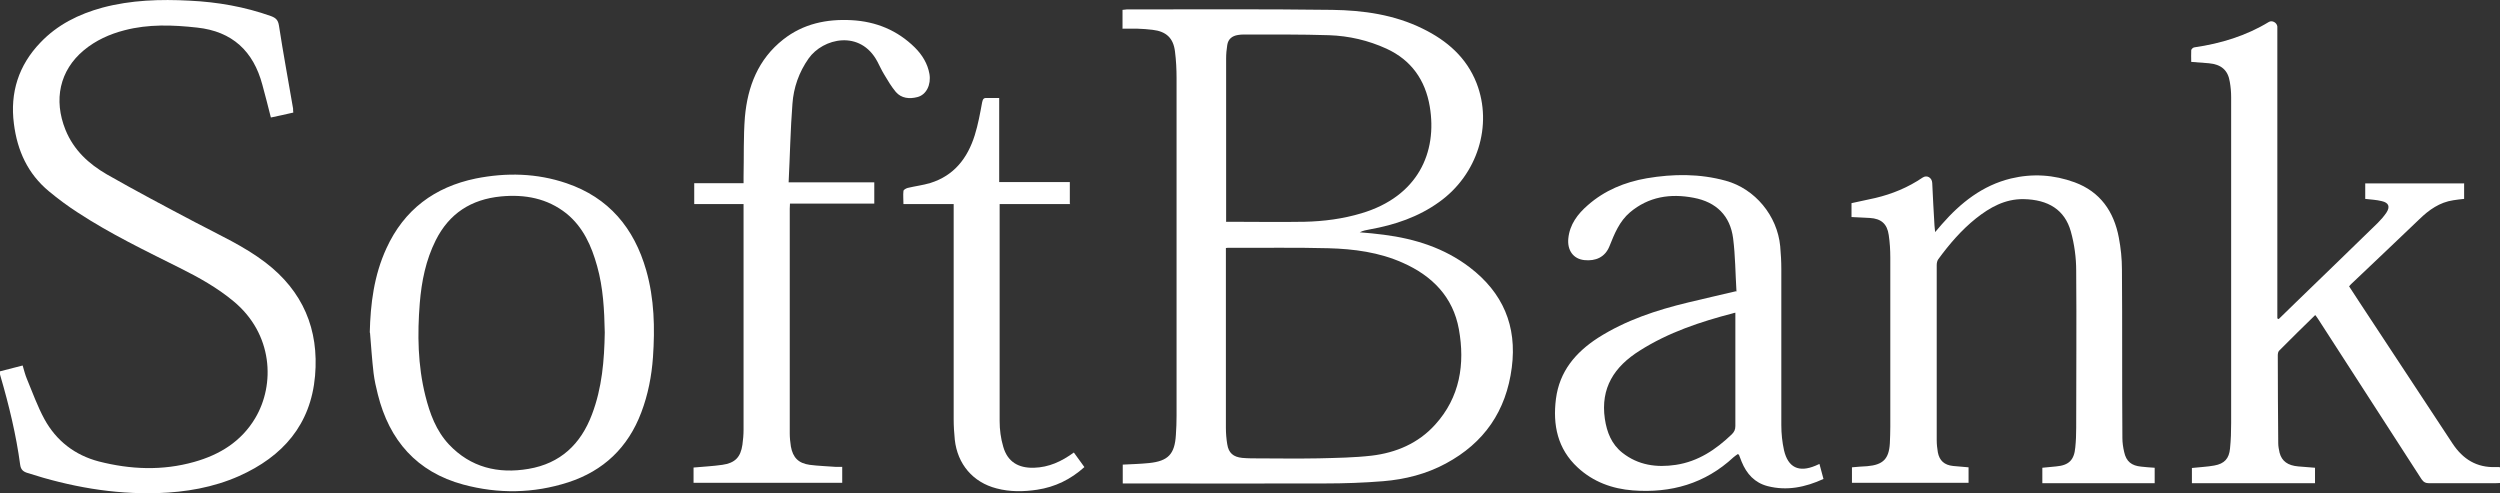 <?xml version="1.0" encoding="UTF-8"?><svg xmlns="http://www.w3.org/2000/svg" viewBox="0 0 111.49 21.99"><rect x="0" y="0" width="111.49" height="21.99" fill="#333333" stroke="none"/><defs><style>.d{fill:#fff;fill-rule:evenodd;}</style></defs><g id="a"/><g id="b"><g id="c"><g><path class="d" d="M50.06,1.29V.44c.07,0,.13-.02,.19-.02,3.06,0,6.11-.02,9.16,.02,1.39,.02,2.76,.21,4.04,.84,1.08,.53,1.95,1.28,2.4,2.43,.73,1.88,.04,4.08-1.67,5.3-.93,.67-1.98,1.02-3.09,1.22-.15,.03-.3,.05-.45,.13,.36,.03,.72,.06,1.08,.11,1.39,.18,2.69,.59,3.82,1.45,1.48,1.13,2.12,2.61,1.88,4.47-.25,1.94-1.23,3.36-2.94,4.28-.87,.47-1.82,.71-2.8,.79-.86,.07-1.73,.1-2.6,.1-2.9,.01-5.79,0-8.69,0h-.32v-.84c.4-.02,.79-.03,1.18-.07,.85-.09,1.14-.4,1.19-1.26,.02-.28,.03-.57,.03-.85,0-5.02,0-10.04,0-15.06,0-.39-.02-.79-.07-1.18-.07-.6-.39-.9-1-.97-.22-.03-.44-.04-.66-.05-.21,0-.43,0-.67,0Zm4.61,9.76v.22c0,2.6,0,5.21,0,7.81,0,.24,.02,.49,.06,.73,.06,.39,.27,.57,.67,.61,.13,.01,.27,.02,.4,.02,1,0,2,.02,3.01,0,.79-.02,1.58-.03,2.36-.12,1.09-.13,2.08-.55,2.83-1.38,1.11-1.22,1.34-2.71,1.06-4.26-.26-1.44-1.19-2.38-2.5-2.96-1.05-.47-2.18-.62-3.32-.65-1.47-.04-2.95-.01-4.43-.02-.04,0-.07,0-.14,.01Zm0-1.16c.07,0,.11,0,.15,0,1.12,0,2.24,.02,3.36,0,.86-.02,1.71-.13,2.54-.38,2.51-.75,3.39-2.71,3.04-4.77-.2-1.17-.82-2.06-1.93-2.57-.81-.37-1.67-.57-2.56-.6-1.26-.04-2.52-.03-3.78-.03-.09,0-.19,0-.28,.02-.26,.04-.44,.18-.48,.45-.03,.19-.05,.39-.05,.59,0,2.34,0,4.67,0,7v.28Z"/><path class="d" d="M0,16.56c.34-.09,.66-.17,1.01-.26,.06,.2,.11,.41,.19,.6,.25,.6,.47,1.22,.78,1.79,.53,.97,1.36,1.61,2.43,1.89,1.41,.36,2.83,.42,4.25,.02,1.14-.32,2.1-.91,2.72-1.95,.9-1.51,.79-3.76-.96-5.21-.73-.61-1.56-1.07-2.4-1.49-1.54-.77-3.1-1.52-4.55-2.47-.45-.29-.88-.61-1.29-.95-.94-.78-1.41-1.81-1.56-3.01-.18-1.39,.21-2.61,1.18-3.62,.76-.8,1.71-1.27,2.77-1.56C5.85,0,7.15-.04,8.46,.03c1.24,.06,2.45,.27,3.63,.69,.21,.08,.31,.17,.35,.42,.19,1.24,.42,2.47,.63,3.7,0,.05,0,.11,.01,.18-.34,.08-.67,.15-1,.22-.13-.51-.25-.99-.38-1.46-.4-1.5-1.34-2.38-2.91-2.55-1.09-.12-2.17-.16-3.24,.12-.66,.17-1.28,.45-1.81,.89-1.08,.9-1.36,2.21-.82,3.55,.37,.91,1.04,1.52,1.85,1.99,1.3,.74,2.62,1.44,3.95,2.14,1.06,.56,2.15,1.05,3.11,1.78,1.68,1.28,2.4,2.99,2.22,5.06-.19,2.18-1.44,3.6-3.39,4.47-1.15,.51-2.38,.72-3.63,.76-1.99,.06-3.92-.29-5.81-.9-.19-.06-.29-.15-.32-.36-.18-1.34-.5-2.66-.88-3.96-.02-.06-.03-.12-.04-.2Z"/><path class="d" d="M109.89,8.17v.7c-.16,.02-.32,.03-.48,.06-.61,.09-1.09,.43-1.52,.85-1.02,.97-2.03,1.94-3.05,2.9-.02,.02-.04,.05-.08,.09,.16,.24,.31,.48,.47,.72,1.38,2.1,2.77,4.2,4.15,6.3,.46,.69,1.07,1.07,1.92,1.04,.05,0,.09,0,.14,0,.01,0,.03,0,.06,.02v.69c-.08,0-.15,.01-.23,.01-.98,0-1.96,0-2.94,0-.16,0-.25-.05-.34-.18-1.53-2.37-3.06-4.74-4.59-7.11-.04-.07-.09-.13-.15-.21-.55,.53-1.08,1.06-1.61,1.59-.05,.05-.06,.14-.06,.22,0,1.3,.01,2.6,.02,3.91,0,.14,.03,.28,.06,.42,.1,.38,.37,.57,.83,.61,.24,.02,.49,.04,.75,.06v.69h-5.49v-.68c.34-.04,.68-.05,1-.11,.45-.08,.66-.31,.7-.76,.04-.38,.05-.76,.05-1.13,0-4.85,0-9.69,0-14.54,0-.23-.02-.46-.06-.68-.08-.52-.38-.78-.94-.83-.25-.02-.5-.04-.78-.06,0-.17-.01-.35,0-.52,0-.05,.09-.13,.15-.13,1.17-.17,2.29-.51,3.31-1.13,.15-.09,.36,.03,.38,.2,0,.07,0,.14,0,.21V14.2s.04,.02,.06,.03c.26-.25,.51-.5,.77-.75,1.22-1.18,2.44-2.36,3.65-3.54,.14-.14,.27-.29,.38-.45,.18-.27,.11-.45-.2-.52-.24-.06-.48-.07-.74-.1v-.69h4.39Z"/><path class="d" d="M82.57,9.68v-.62c.35-.08,.71-.15,1.06-.23,.76-.18,1.46-.47,2.11-.91,.19-.13,.42,0,.43,.24,.03,.63,.06,1.26,.1,1.89,0,.08,.02,.15,.03,.3,.13-.15,.21-.25,.3-.35,.84-.96,1.81-1.73,3.08-2.04,.96-.23,1.91-.17,2.84,.17,1.14,.42,1.75,1.3,1.97,2.46,.09,.47,.14,.95,.14,1.43,.02,2.5,0,5,.02,7.51,0,.21,.03,.42,.08,.63,.09,.42,.33,.61,.76,.65,.2,.02,.39,.04,.6,.05v.69h-5.01v-.69c.21-.02,.42-.04,.62-.06,.56-.05,.8-.28,.85-.85,.03-.29,.04-.58,.04-.87,0-2.34,.02-4.67,0-7.01,0-.58-.08-1.18-.24-1.75-.27-.96-1-1.42-2.11-1.44-.83-.01-1.5,.37-2.12,.86-.65,.52-1.19,1.15-1.68,1.82-.05,.07-.07,.17-.07,.26,0,2.6,0,5.21,0,7.81,0,.18,.02,.36,.05,.54,.07,.37,.29,.57,.68,.61,.22,.02,.44,.04,.69,.06v.69h-5.2v-.69c.23-.02,.45-.04,.68-.05,.7-.06,.97-.32,1.01-1.02,.01-.24,.02-.49,.02-.73,0-2.52,0-5.03,0-7.55,0-.34-.02-.68-.07-1.01-.07-.5-.34-.73-.84-.76-.26-.02-.52-.02-.8-.04Z"/><path class="d" d="M77.44,13c-.05-.8-.05-1.59-.15-2.37-.13-1.01-.75-1.62-1.76-1.81-1.04-.2-2.01-.05-2.84,.65-.47,.4-.69,.95-.91,1.5-.2,.51-.63,.68-1.12,.63-.5-.05-.77-.44-.72-.96,.06-.63,.42-1.1,.87-1.49,.75-.66,1.65-1.03,2.63-1.2,1.18-.2,2.36-.21,3.52,.11,1.31,.36,2.3,1.56,2.43,2.92,.03,.34,.05,.68,.05,1.02,0,2.32,0,4.64,0,6.96,0,.38,.04,.76,.12,1.12,.18,.77,.66,1,1.4,.69,.05-.02,.1-.04,.18-.08,.06,.23,.12,.44,.18,.67-.81,.37-1.63,.54-2.49,.32-.58-.15-.94-.55-1.16-1.09-.04-.1-.08-.21-.12-.31,0,0-.01,0-.05-.03-.06,.04-.13,.09-.19,.14-1.27,1.18-2.79,1.61-4.49,1.48-.92-.07-1.77-.38-2.46-1.02-.9-.83-1.12-1.9-.97-3.07,.16-1.22,.87-2.06,1.87-2.71,1.24-.79,2.61-1.24,4.02-1.58,.69-.16,1.38-.33,2.13-.5Zm-.04,.95c-.05,0-.08,0-.11,.02-1.46,.38-2.88,.85-4.17,1.67-1.13,.71-1.75,1.66-1.55,3.04,.09,.6,.3,1.13,.78,1.51,.71,.56,1.53,.67,2.39,.54,.99-.15,1.78-.68,2.49-1.36,.11-.11,.16-.21,.16-.37,0-1.6,0-3.2,0-4.81v-.25Z"/><path class="d" d="M16.49,14.84c.03-1.3,.19-2.56,.74-3.76,.79-1.73,2.15-2.74,3.99-3.12,1.36-.27,2.72-.24,4.04,.21,1.89,.64,3.02,2,3.56,3.89,.36,1.27,.39,2.56,.3,3.87-.06,.84-.22,1.67-.52,2.46-.59,1.57-1.69,2.61-3.26,3.12-1.55,.5-3.12,.52-4.68,.1-2.07-.56-3.3-1.97-3.81-4.02-.08-.31-.15-.63-.19-.95-.07-.6-.11-1.21-.16-1.81Zm10.48-.01c-.02-1.01-.07-2-.34-2.96-.25-.9-.62-1.74-1.37-2.35-.86-.68-1.85-.86-2.92-.76-1.33,.13-2.31,.76-2.91,1.96-.44,.88-.63,1.82-.71,2.8-.11,1.39-.09,2.77,.25,4.13,.2,.8,.48,1.56,1.05,2.17,.97,1.03,2.2,1.32,3.55,1.09,1.42-.24,2.33-1.1,2.83-2.43,.45-1.18,.55-2.42,.57-3.65Z"/><path class="d" d="M33.16,9.1h-2.2v-.93h2.2c0-.12,0-.21,0-.3,.02-.88-.01-1.77,.06-2.65,.12-1.36,.59-2.58,1.71-3.46,.89-.7,1.93-.92,3.05-.86,1.09,.06,2.04,.45,2.82,1.22,.33,.33,.57,.72,.65,1.18,.08,.48-.14,.93-.54,1.03-.35,.09-.71,.06-.96-.23-.2-.24-.36-.51-.52-.78-.11-.18-.2-.38-.3-.57-.76-1.44-2.43-1.05-3.07-.14-.43,.61-.67,1.3-.72,2.02-.09,1.15-.11,2.31-.17,3.5h3.82v.95h-3.76c0,.1-.01,.16-.01,.23,0,3.34,0,6.68,0,10.01,0,.2,.02,.39,.05,.59,.09,.5,.34,.75,.84,.82,.38,.05,.77,.06,1.15,.09,.09,0,.19,0,.3,0v.71h-6.63v-.68c.44-.04,.86-.06,1.28-.12,.57-.08,.82-.34,.9-.9,.03-.22,.05-.44,.05-.66,0-3.27,0-6.53,0-9.8v-.29Z"/><path class="d" d="M47.73,9.1h-3.15v.26c0,3.14,0,6.28,0,9.42,0,.38,.05,.77,.16,1.14,.19,.67,.67,.96,1.37,.94,.67-.02,1.23-.28,1.78-.68,.16,.22,.31,.43,.47,.65-.61,.55-1.31,.89-2.11,1.01-.6,.09-1.21,.1-1.81-.06-1.05-.27-1.74-1.08-1.86-2.17-.03-.3-.05-.61-.05-.92,0-3.09,0-6.17,0-9.26v-.33h-2.24c0-.21-.02-.4,0-.58,0-.06,.12-.12,.19-.14,.33-.08,.68-.12,1.01-.22,1.06-.33,1.66-1.11,1.98-2.13,.15-.48,.24-.98,.33-1.47,.03-.13,.06-.2,.2-.19,.18,0,.36,0,.56,0v3.75h3.15v.96Z"/></g></g></g></svg>